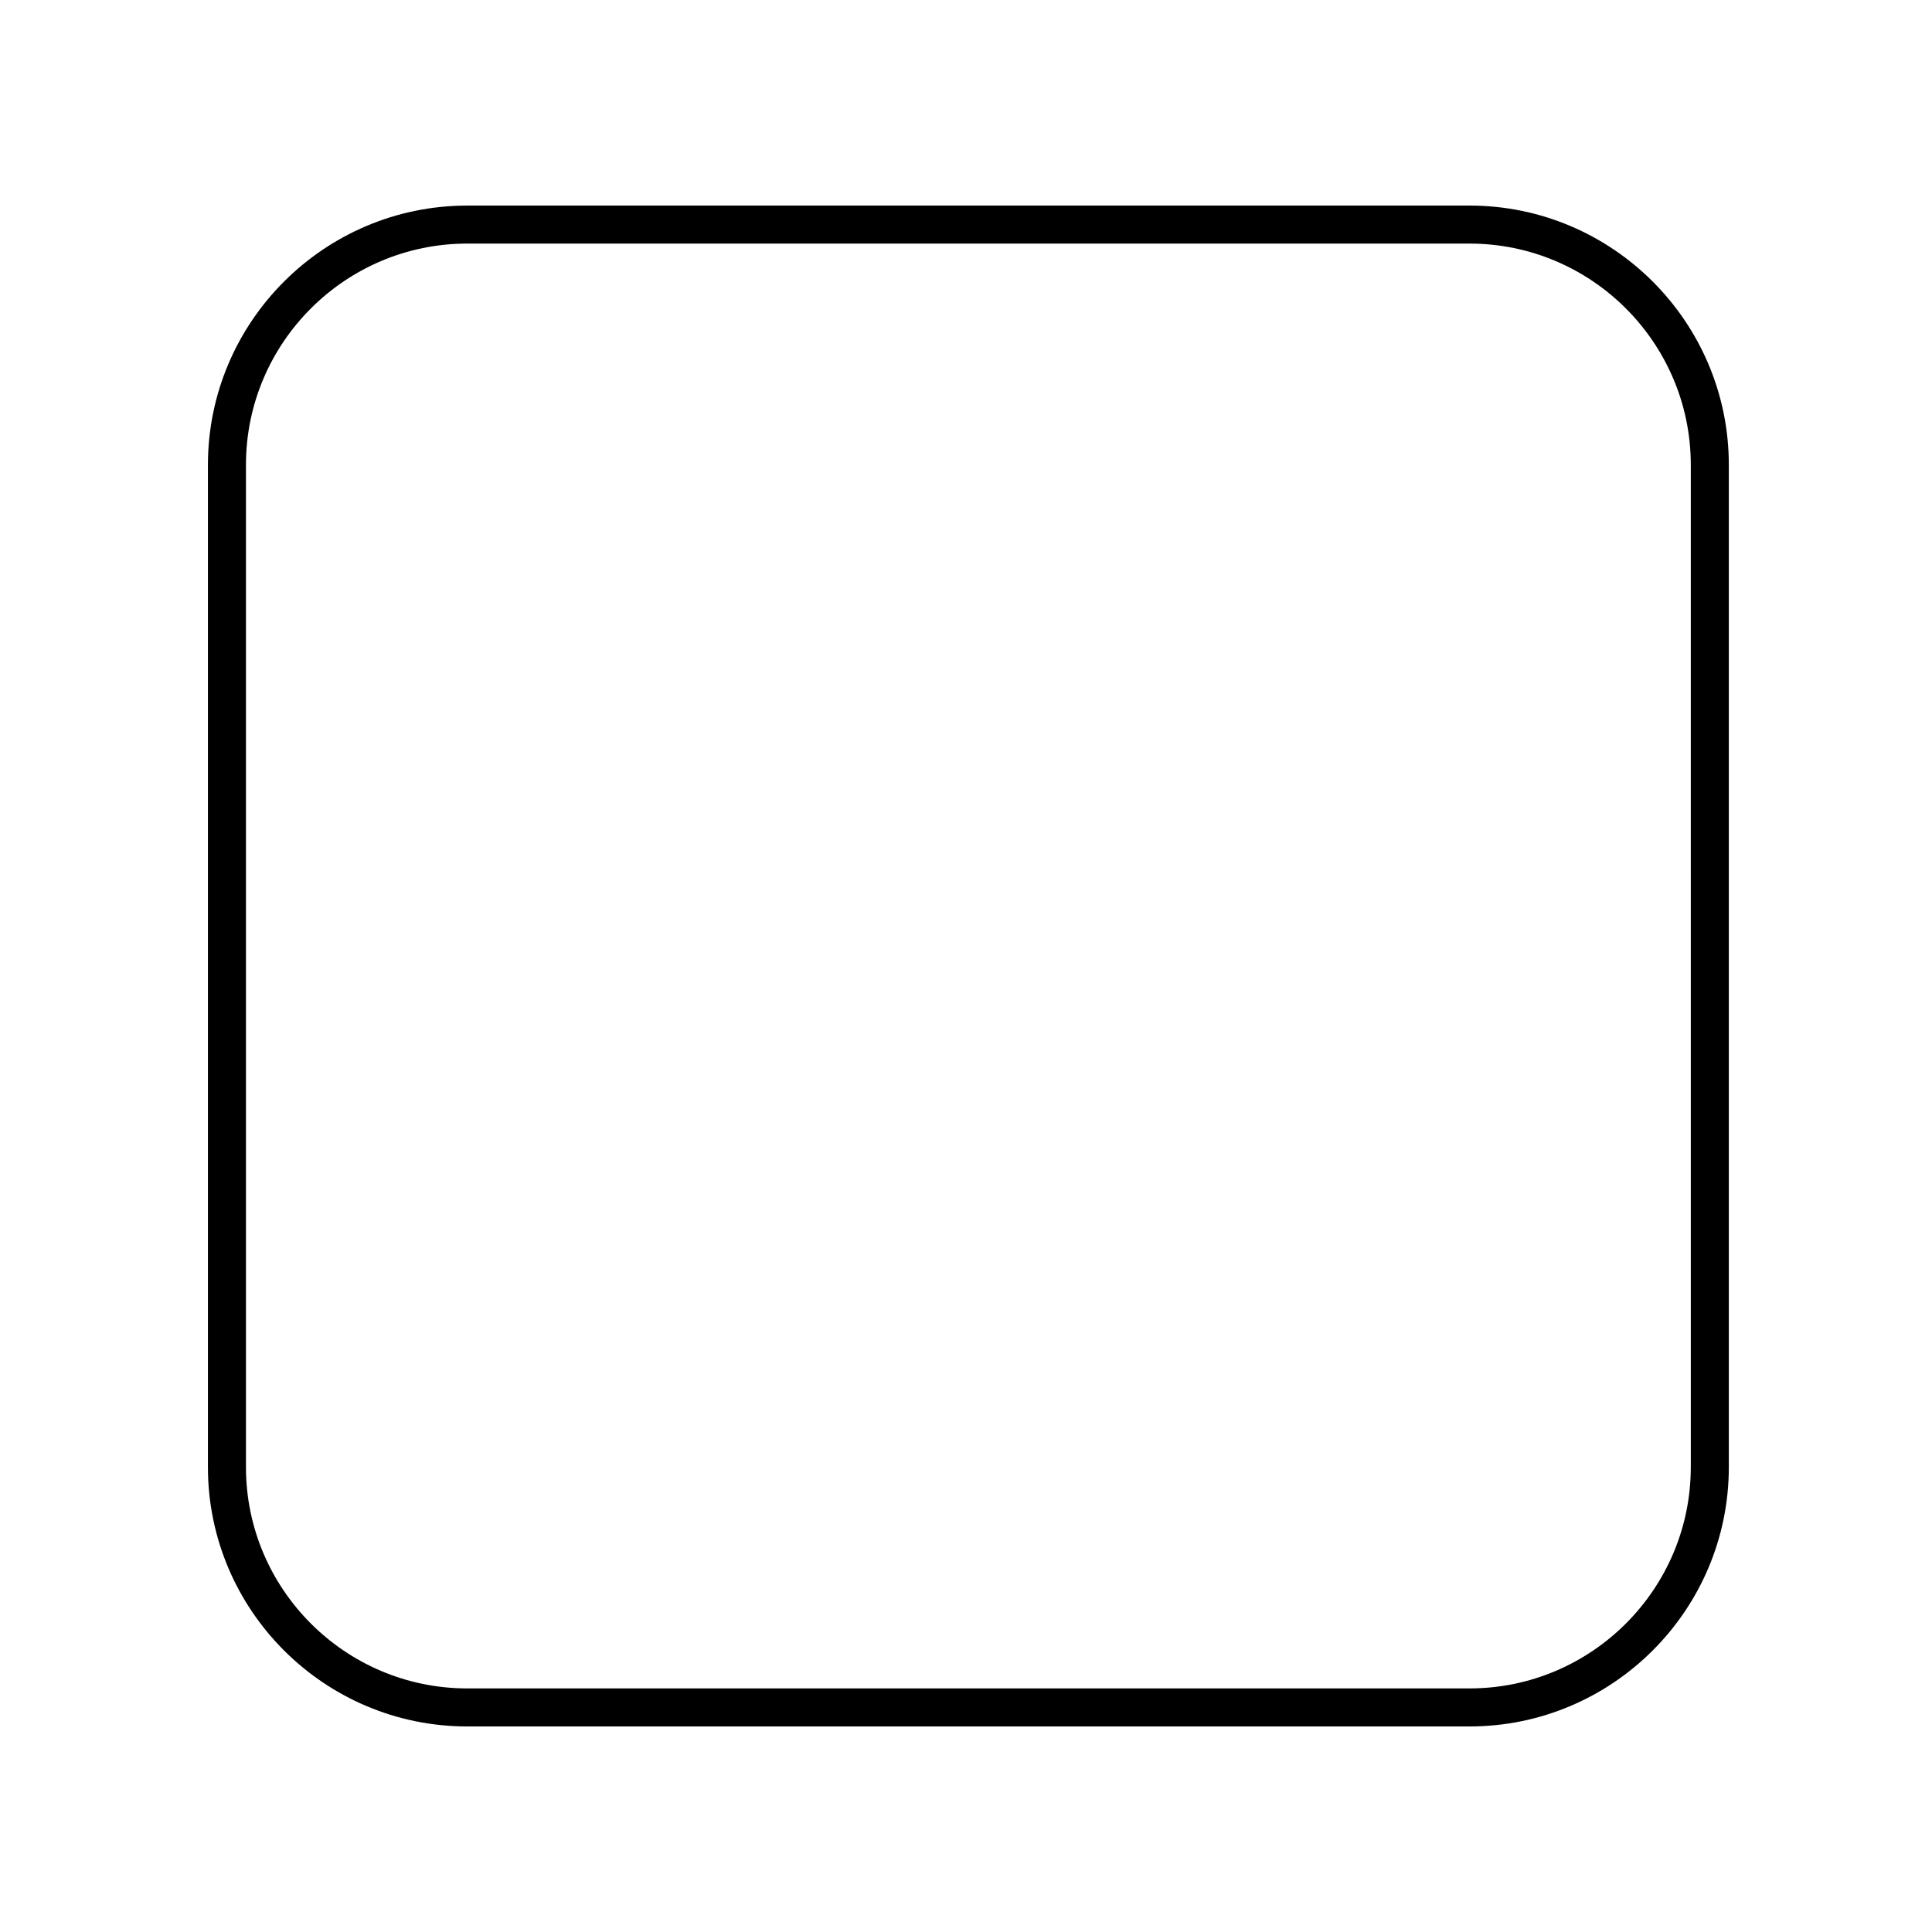 <?xml version="1.0" encoding="UTF-8"?>
<!-- Uploaded to: SVG Repo, www.svgrepo.com, Generator: SVG Repo Mixer Tools -->
<svg fill="#000000" width="800px" height="800px" version="1.1" viewBox="144 144 512 512" xmlns="http://www.w3.org/2000/svg">
 <path d="m533.43 198.48h-265.6c-37.891 0-68.727 30.828-68.727 68.727v265.6c0.004 37.891 30.832 68.719 68.727 68.719h265.6c37.891 0 68.727-30.828 68.727-68.727v-265.6c-0.004-37.895-30.832-68.723-68.73-68.723zm58.648 334.32c0 32.34-26.309 58.648-58.648 58.648h-265.6c-32.336 0-58.648-26.309-58.648-58.648v-265.6c0-32.34 26.309-58.648 58.648-58.648h265.6c32.336 0 58.648 26.309 58.648 58.648l0.004 265.6z"/>
</svg>